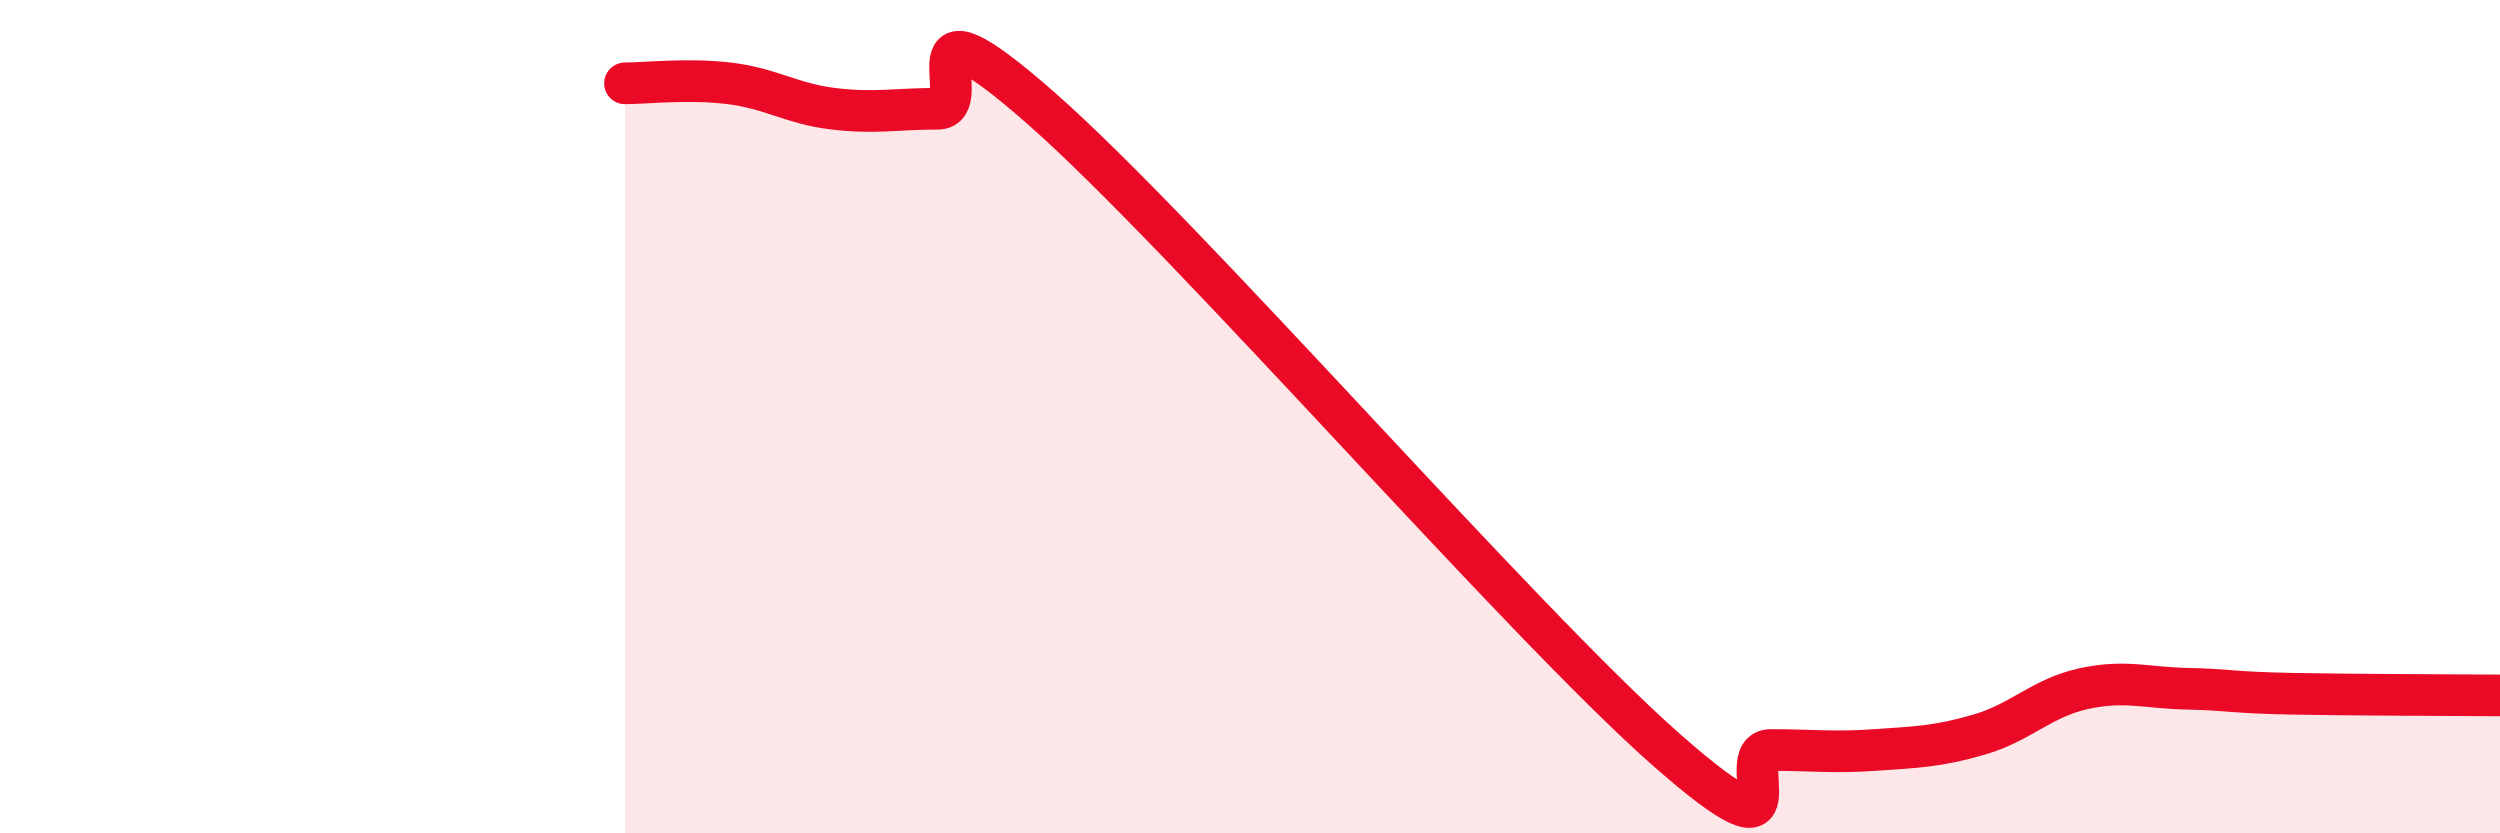 
    <svg width="60" height="20" viewBox="0 0 60 20" xmlns="http://www.w3.org/2000/svg">
      <path
        d="M 15,2 C 15.5,2 16.5,1.88 17.5,2 C 18.5,2.12 19,2.49 20,2.61 C 21,2.73 21.5,2.61 22.5,2.61 C 23.5,2.61 21.5,-0.47 25,2.61 C 28.5,5.69 36.5,14.92 40,18 C 43.5,21.08 41.5,18 42.5,18 C 43.5,18 44,18.07 45,18 C 46,17.93 46.5,17.92 47.5,17.63 C 48.5,17.34 49,16.75 50,16.53 C 51,16.31 51.5,16.51 52.5,16.53 C 53.5,16.55 53.5,16.62 55,16.65 C 56.5,16.68 59,16.68 60,16.69L60 20L15 20Z"
        fill="#EB0A25"
        opacity="0.1"
        stroke-linecap="round"
        stroke-linejoin="round"
      />
      <path
        d="M 15,2 C 15.5,2 16.5,1.88 17.5,2 C 18.5,2.12 19,2.49 20,2.61 C 21,2.73 21.5,2.61 22.5,2.61 C 23.5,2.61 21.5,-0.47 25,2.61 C 28.5,5.69 36.5,14.92 40,18 C 43.5,21.08 41.5,18 42.5,18 C 43.5,18 44,18.07 45,18 C 46,17.93 46.5,17.92 47.5,17.63 C 48.5,17.34 49,16.75 50,16.53 C 51,16.31 51.5,16.51 52.5,16.53 C 53.5,16.55 53.5,16.62 55,16.65 C 56.5,16.68 59,16.68 60,16.69"
        stroke="#EB0A25"
        stroke-width="1"
        fill="none"
        stroke-linecap="round"
        stroke-linejoin="round"
      />
    </svg>
  